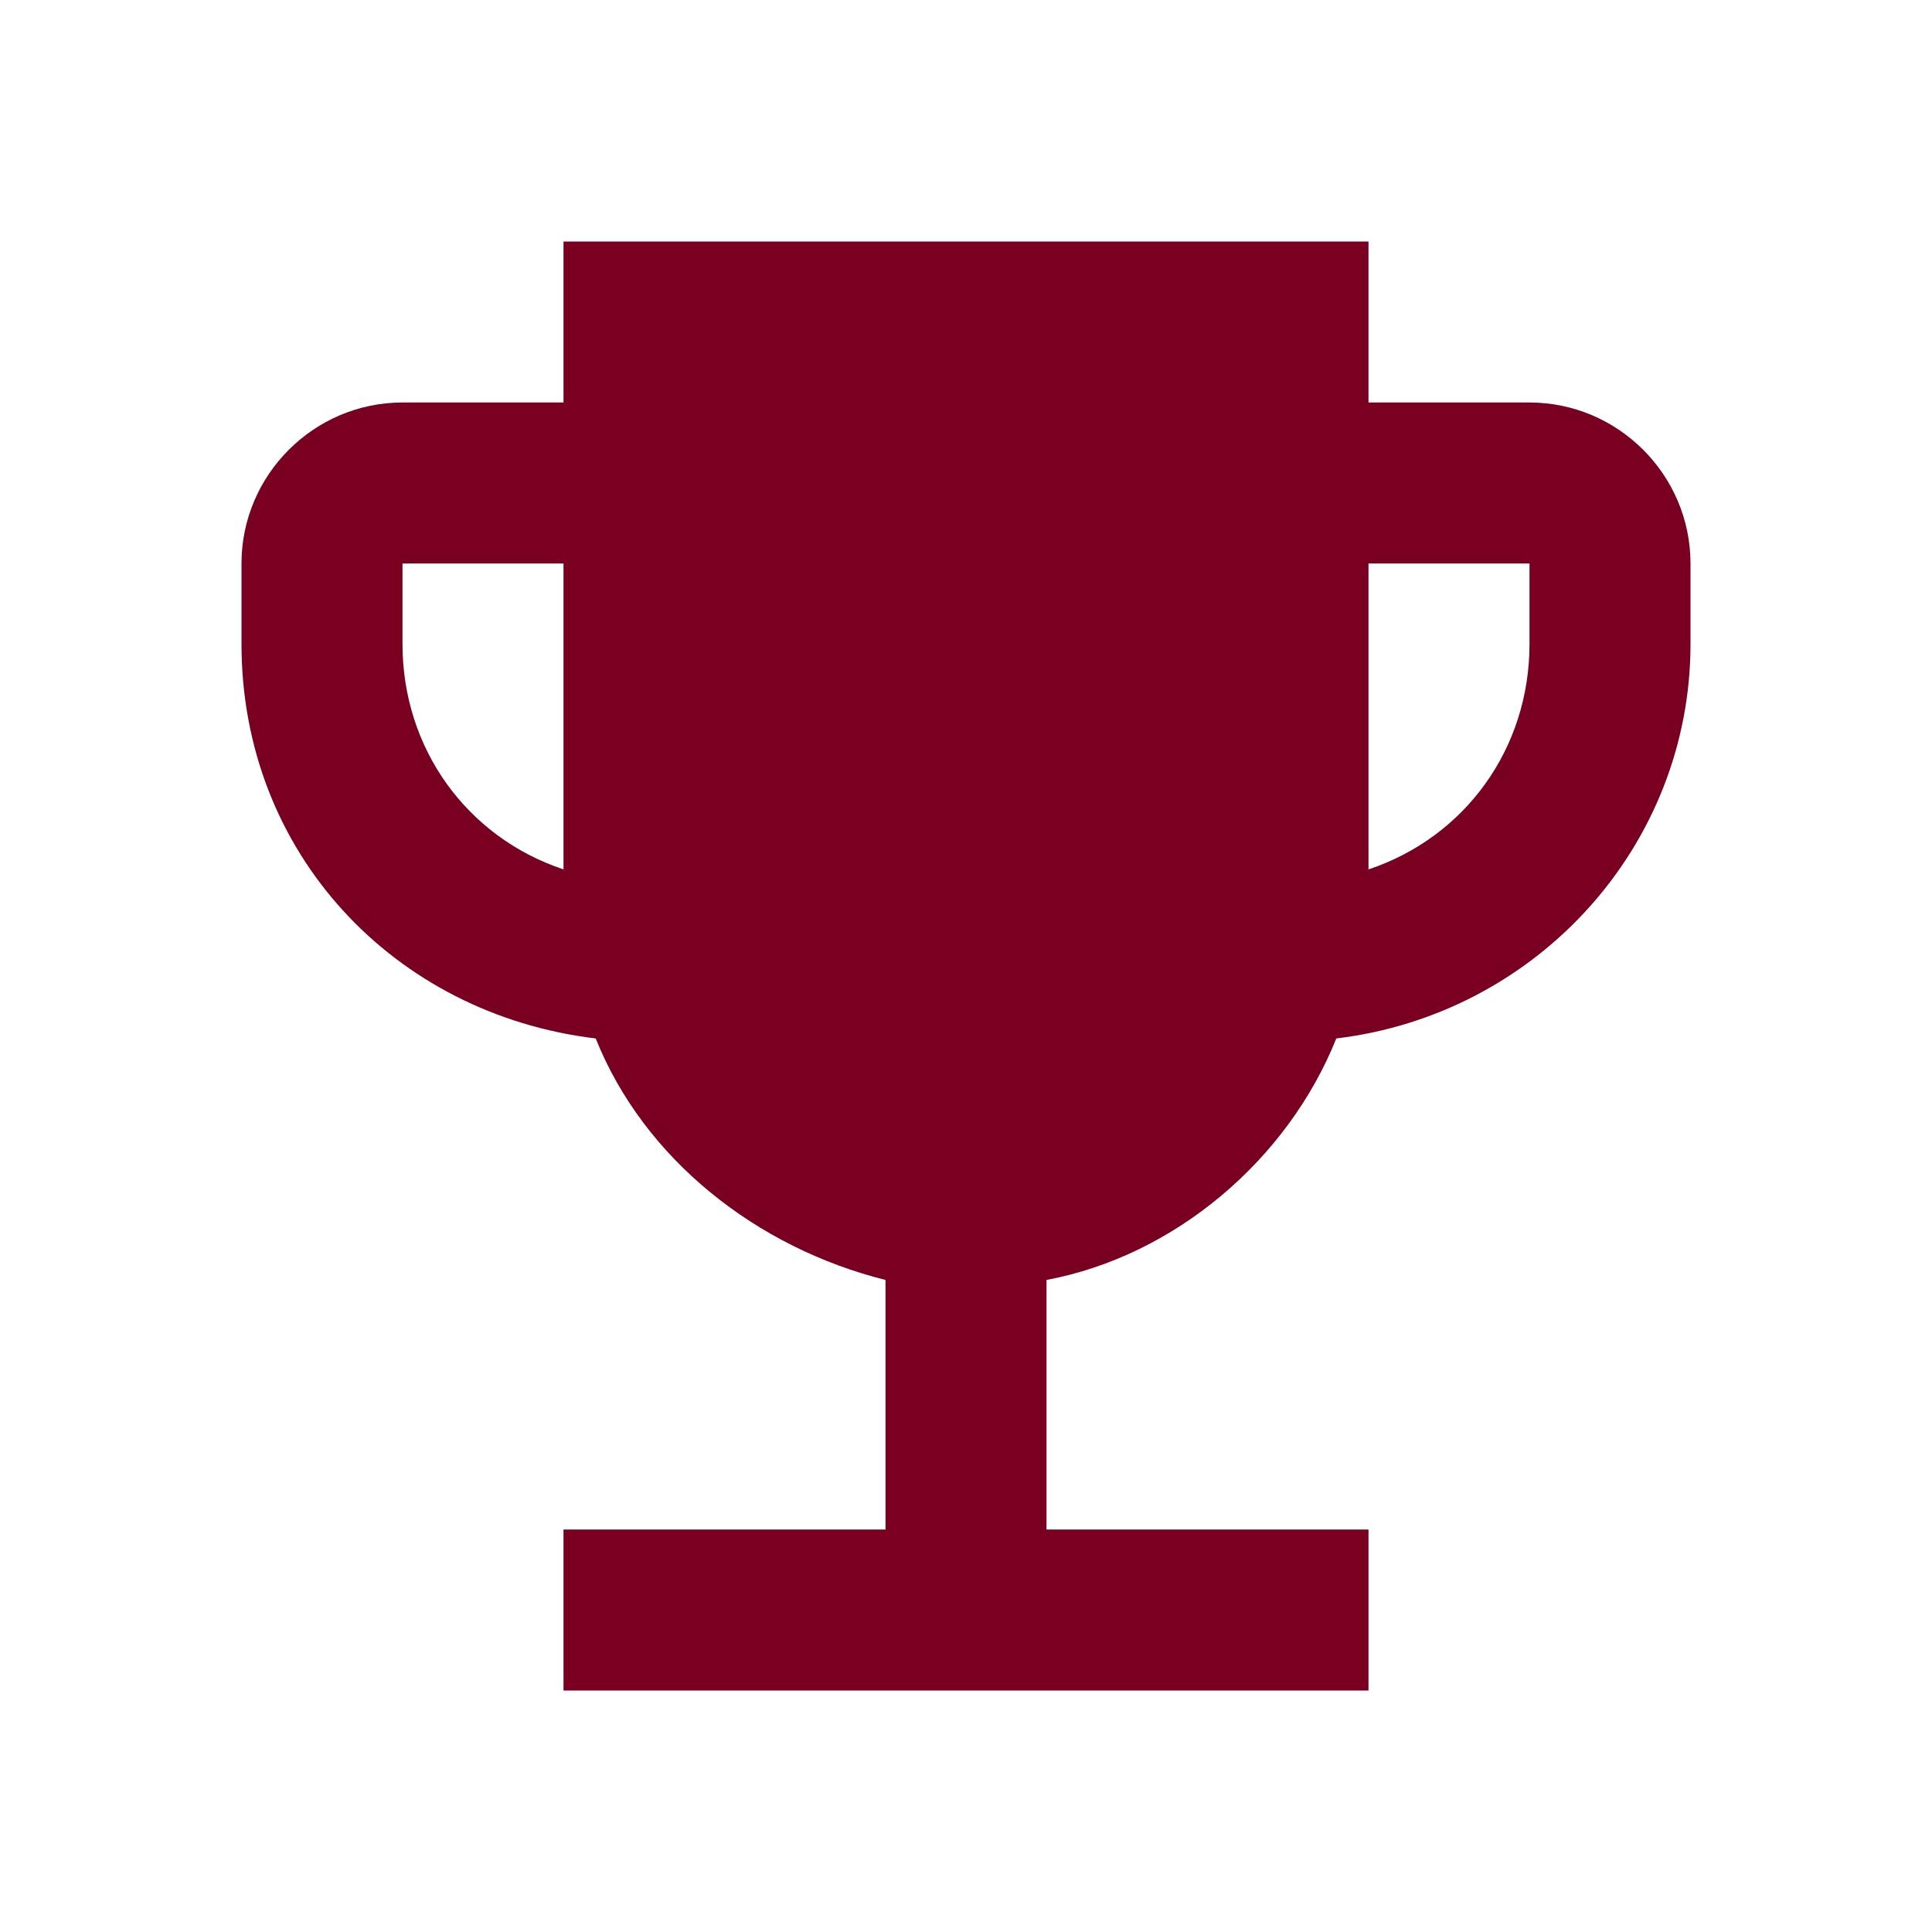 <?xml version="1.0" encoding="utf-8"?>
<!-- Generator: Adobe Illustrator 24.0.2, SVG Export Plug-In . SVG Version: 6.00 Build 0)  -->
<svg version="1.1" id="Layer_1" xmlns="http://www.w3.org/2000/svg" xmlns:xlink="http://www.w3.org/1999/xlink" x="0px" y="0px"
	 width="24px" height="24px" viewBox="0 0 24 24" style="enable-background:new 0 0 24 24;" xml:space="preserve">
<style type="text/css">
	.st0{fill:#7A0021;}
</style>
<g>
	<path class="st0" d="M19,5h-2V3H7v2H5C3.9,5,3,5.9,3,7v1c0,2.6,1.9,4.6,4.4,4.9c0.6,1.5,2,2.6,3.6,3V19H7v2h10v-2h-4v-3.1
		c1.6-0.3,3-1.5,3.6-3C19.1,12.6,21,10.5,21,8V7C21,5.9,20.1,5,19,5z M7,10.8C5.8,10.4,5,9.3,5,8V7h2V10.8z M19,8
		c0,1.3-0.8,2.4-2,2.8V7h2V8z"/>
</g>
</svg>
